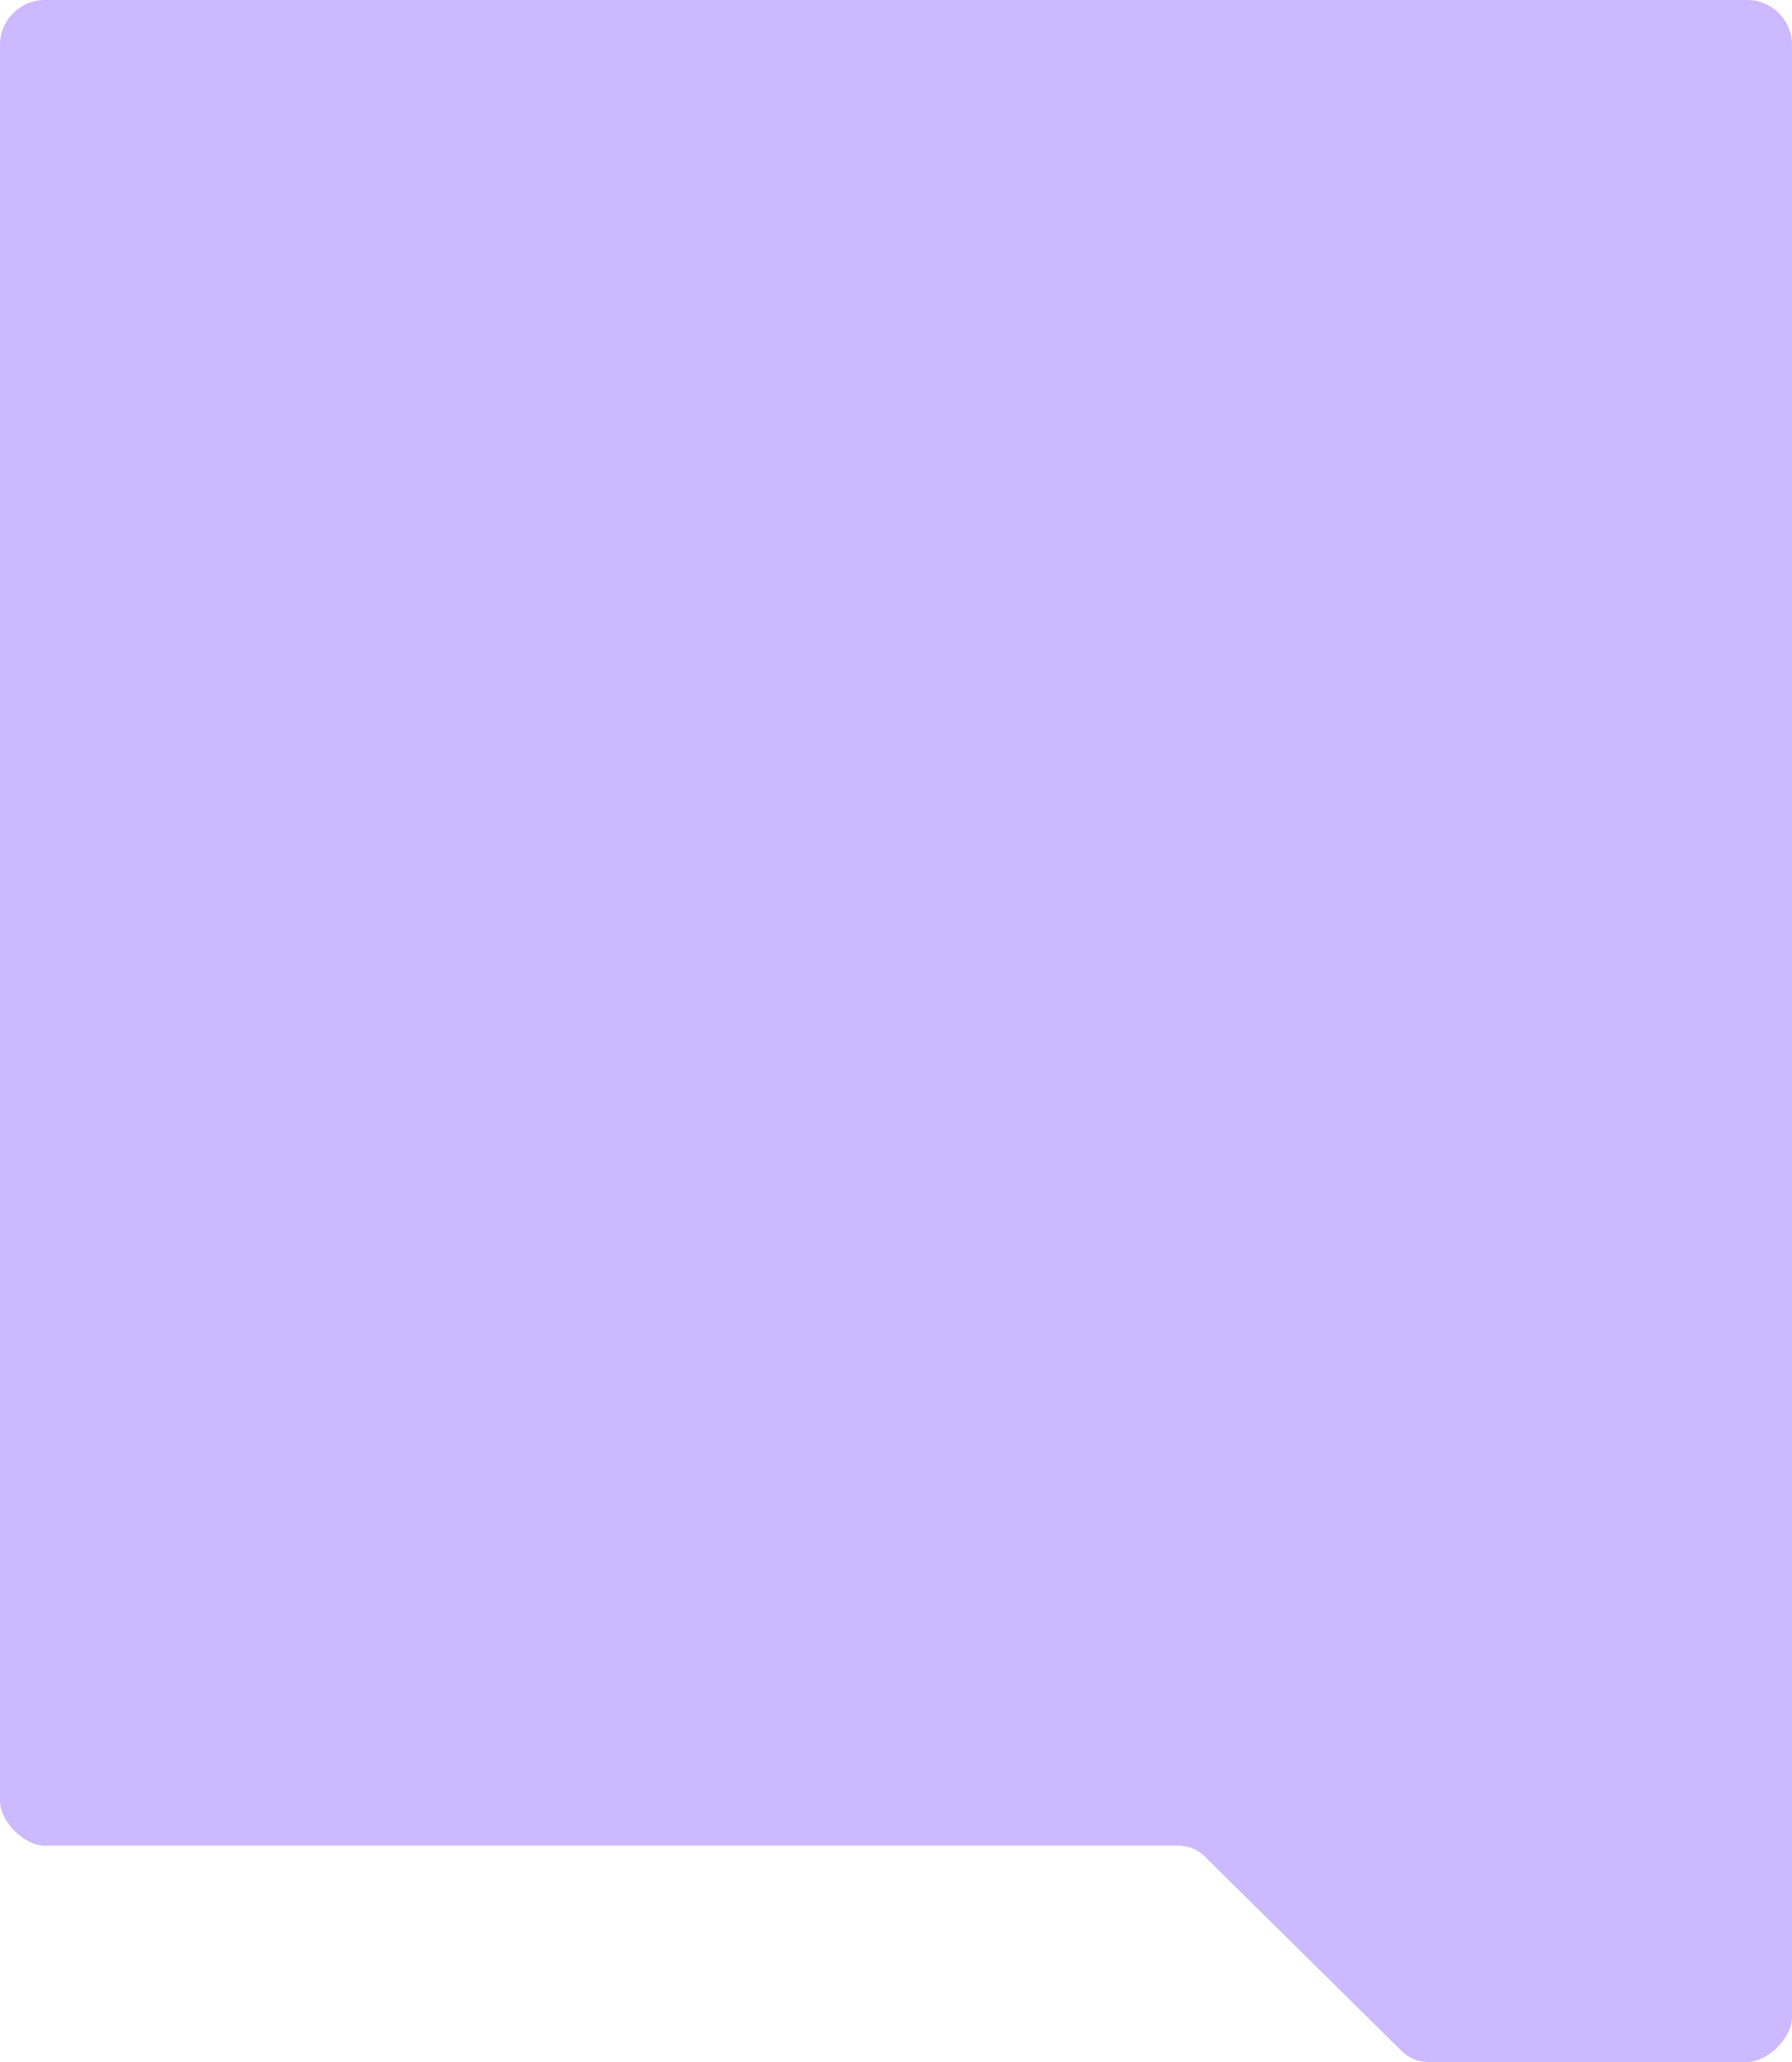 <?xml version="1.0" encoding="UTF-8"?> <svg xmlns="http://www.w3.org/2000/svg" width="480" height="552" viewBox="0 0 480 552" fill="none"><g clip-path="url(#clip0_26_911)"><path d="M480 539.998V11.999C480 5.372 474.627 -0.001 468 -0.001L12 -0.002C5.373 -0.002 0 5.371 0 11.998V482.095C0 487.618 6.477 494.095 12 494.095H315.661C318.323 494.095 320.876 495.157 322.753 497.045L375.426 549.048C377.304 550.936 379.856 551.998 382.519 551.998H468C473.523 551.998 480 545.521 480 539.998Z" fill="#CDB9FF"></path></g><defs><clipPath id="clip0_26_911"><rect width="480" height="552" fill="white"></rect></clipPath></defs></svg> 